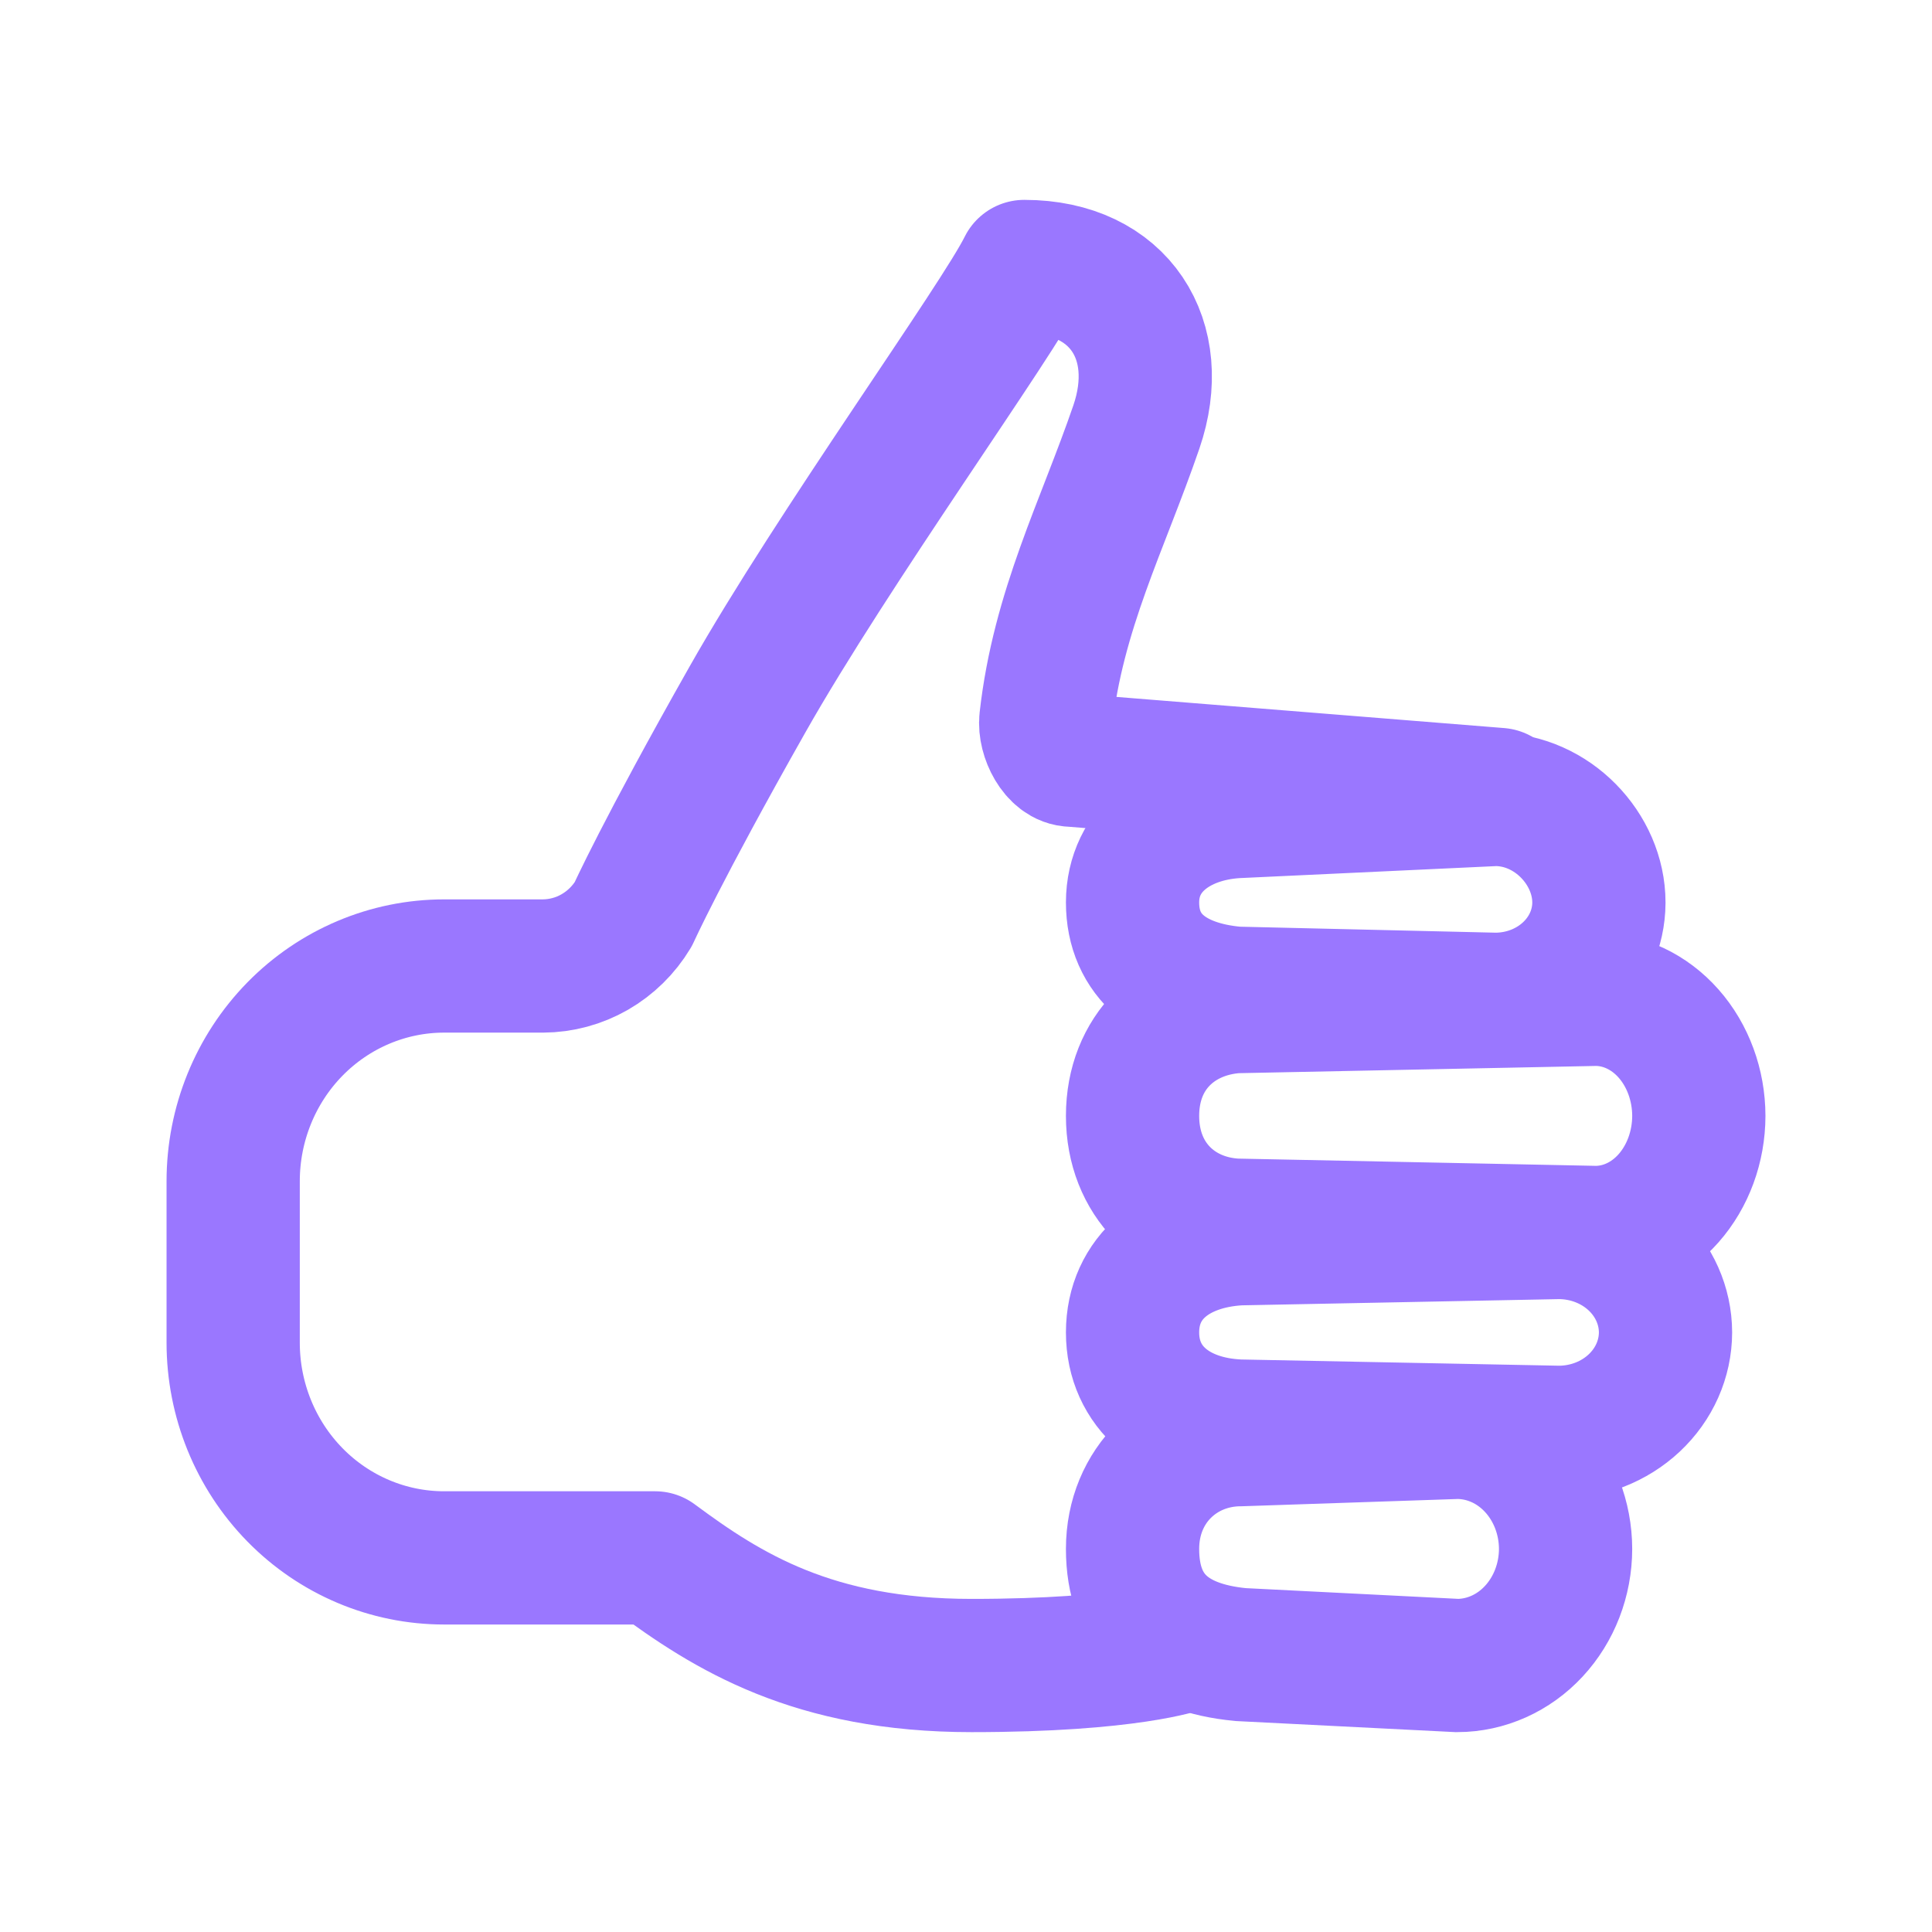 <svg width="58" height="58" viewBox="0 0 58 58" fill="none" xmlns="http://www.w3.org/2000/svg">
    <path
        d="M35.5 49.41C35.5 49.41 33.917 50 29.167 50C24.417 50 21.844 48.385 19.667 46.769H13.333C11.654 46.769 10.043 46.089 8.855 44.877C7.667 43.665 7 42.021 7 40.308V35.462C7 33.748 7.667 32.104 8.855 30.892C10.043 29.681 11.654 29 13.333 29H16.302C16.846 28.997 17.38 28.853 17.854 28.581C18.328 28.308 18.726 27.918 19.011 27.445C19.011 27.445 19.865 25.548 22.438 21.002C25.01 16.456 29.958 9.615 30.75 8C33.62 8 35.005 10.221 34.115 12.817C33.097 15.784 31.768 18.307 31.397 21.61C31.344 22.092 31.708 22.821 32.184 22.821L45 23.851"
        stroke="#9A77FF" stroke-width="4" stroke-linecap="round" stroke-linejoin="round" />
    <path
        d="M44.889 30L37.111 29.818C35.167 29.651 34 28.691 34 27.091C34 25.491 35.361 24.469 37.111 24.364L44.889 24C46.6 24 48 25.491 48 27.091V27.106C47.996 27.875 47.666 28.611 47.083 29.153C46.5 29.696 45.711 30 44.889 30Z"
        stroke="#9A77FF" stroke-width="4" stroke-miterlimit="10" />
    <path
        d="M47.909 37L37.091 36.781C35.352 36.689 34 35.424 34 33.5C34 31.574 35.352 30.343 37.091 30.219L47.909 30C48.728 30.003 49.513 30.373 50.092 31.028C50.671 31.684 50.998 32.573 51 33.5V33.5C50.998 34.427 50.671 35.316 50.092 35.972C49.513 36.627 48.728 36.997 47.909 37V37Z"
        stroke="#9A77FF" stroke-width="4" stroke-miterlimit="10" />
    <path
        d="M43.75 50L37.25 49.672C35.117 49.471 34 48.425 34 46.5C34 44.575 35.462 43.219 37.25 43.219L43.75 43C44.611 43.003 45.437 43.372 46.045 44.028C46.654 44.684 46.998 45.572 47 46.5V46.5C46.998 47.428 46.654 48.316 46.045 48.972C45.437 49.628 44.611 49.997 43.75 50V50Z"
        stroke="#9A77FF" stroke-width="4" stroke-miterlimit="10" />
    <path
        d="M46.8 43L37.2 42.812C35.3 42.734 34 41.65 34 40C34 38.35 35.3 37.296 37.2 37.188L46.8 37C47.648 37.002 48.461 37.319 49.06 37.881C49.66 38.443 49.998 39.205 50 40V40C49.998 40.795 49.66 41.557 49.06 42.119C48.461 42.681 47.648 42.998 46.8 43Z"
        stroke="#9A77FF" stroke-width="4" stroke-miterlimit="10" />
</svg>
